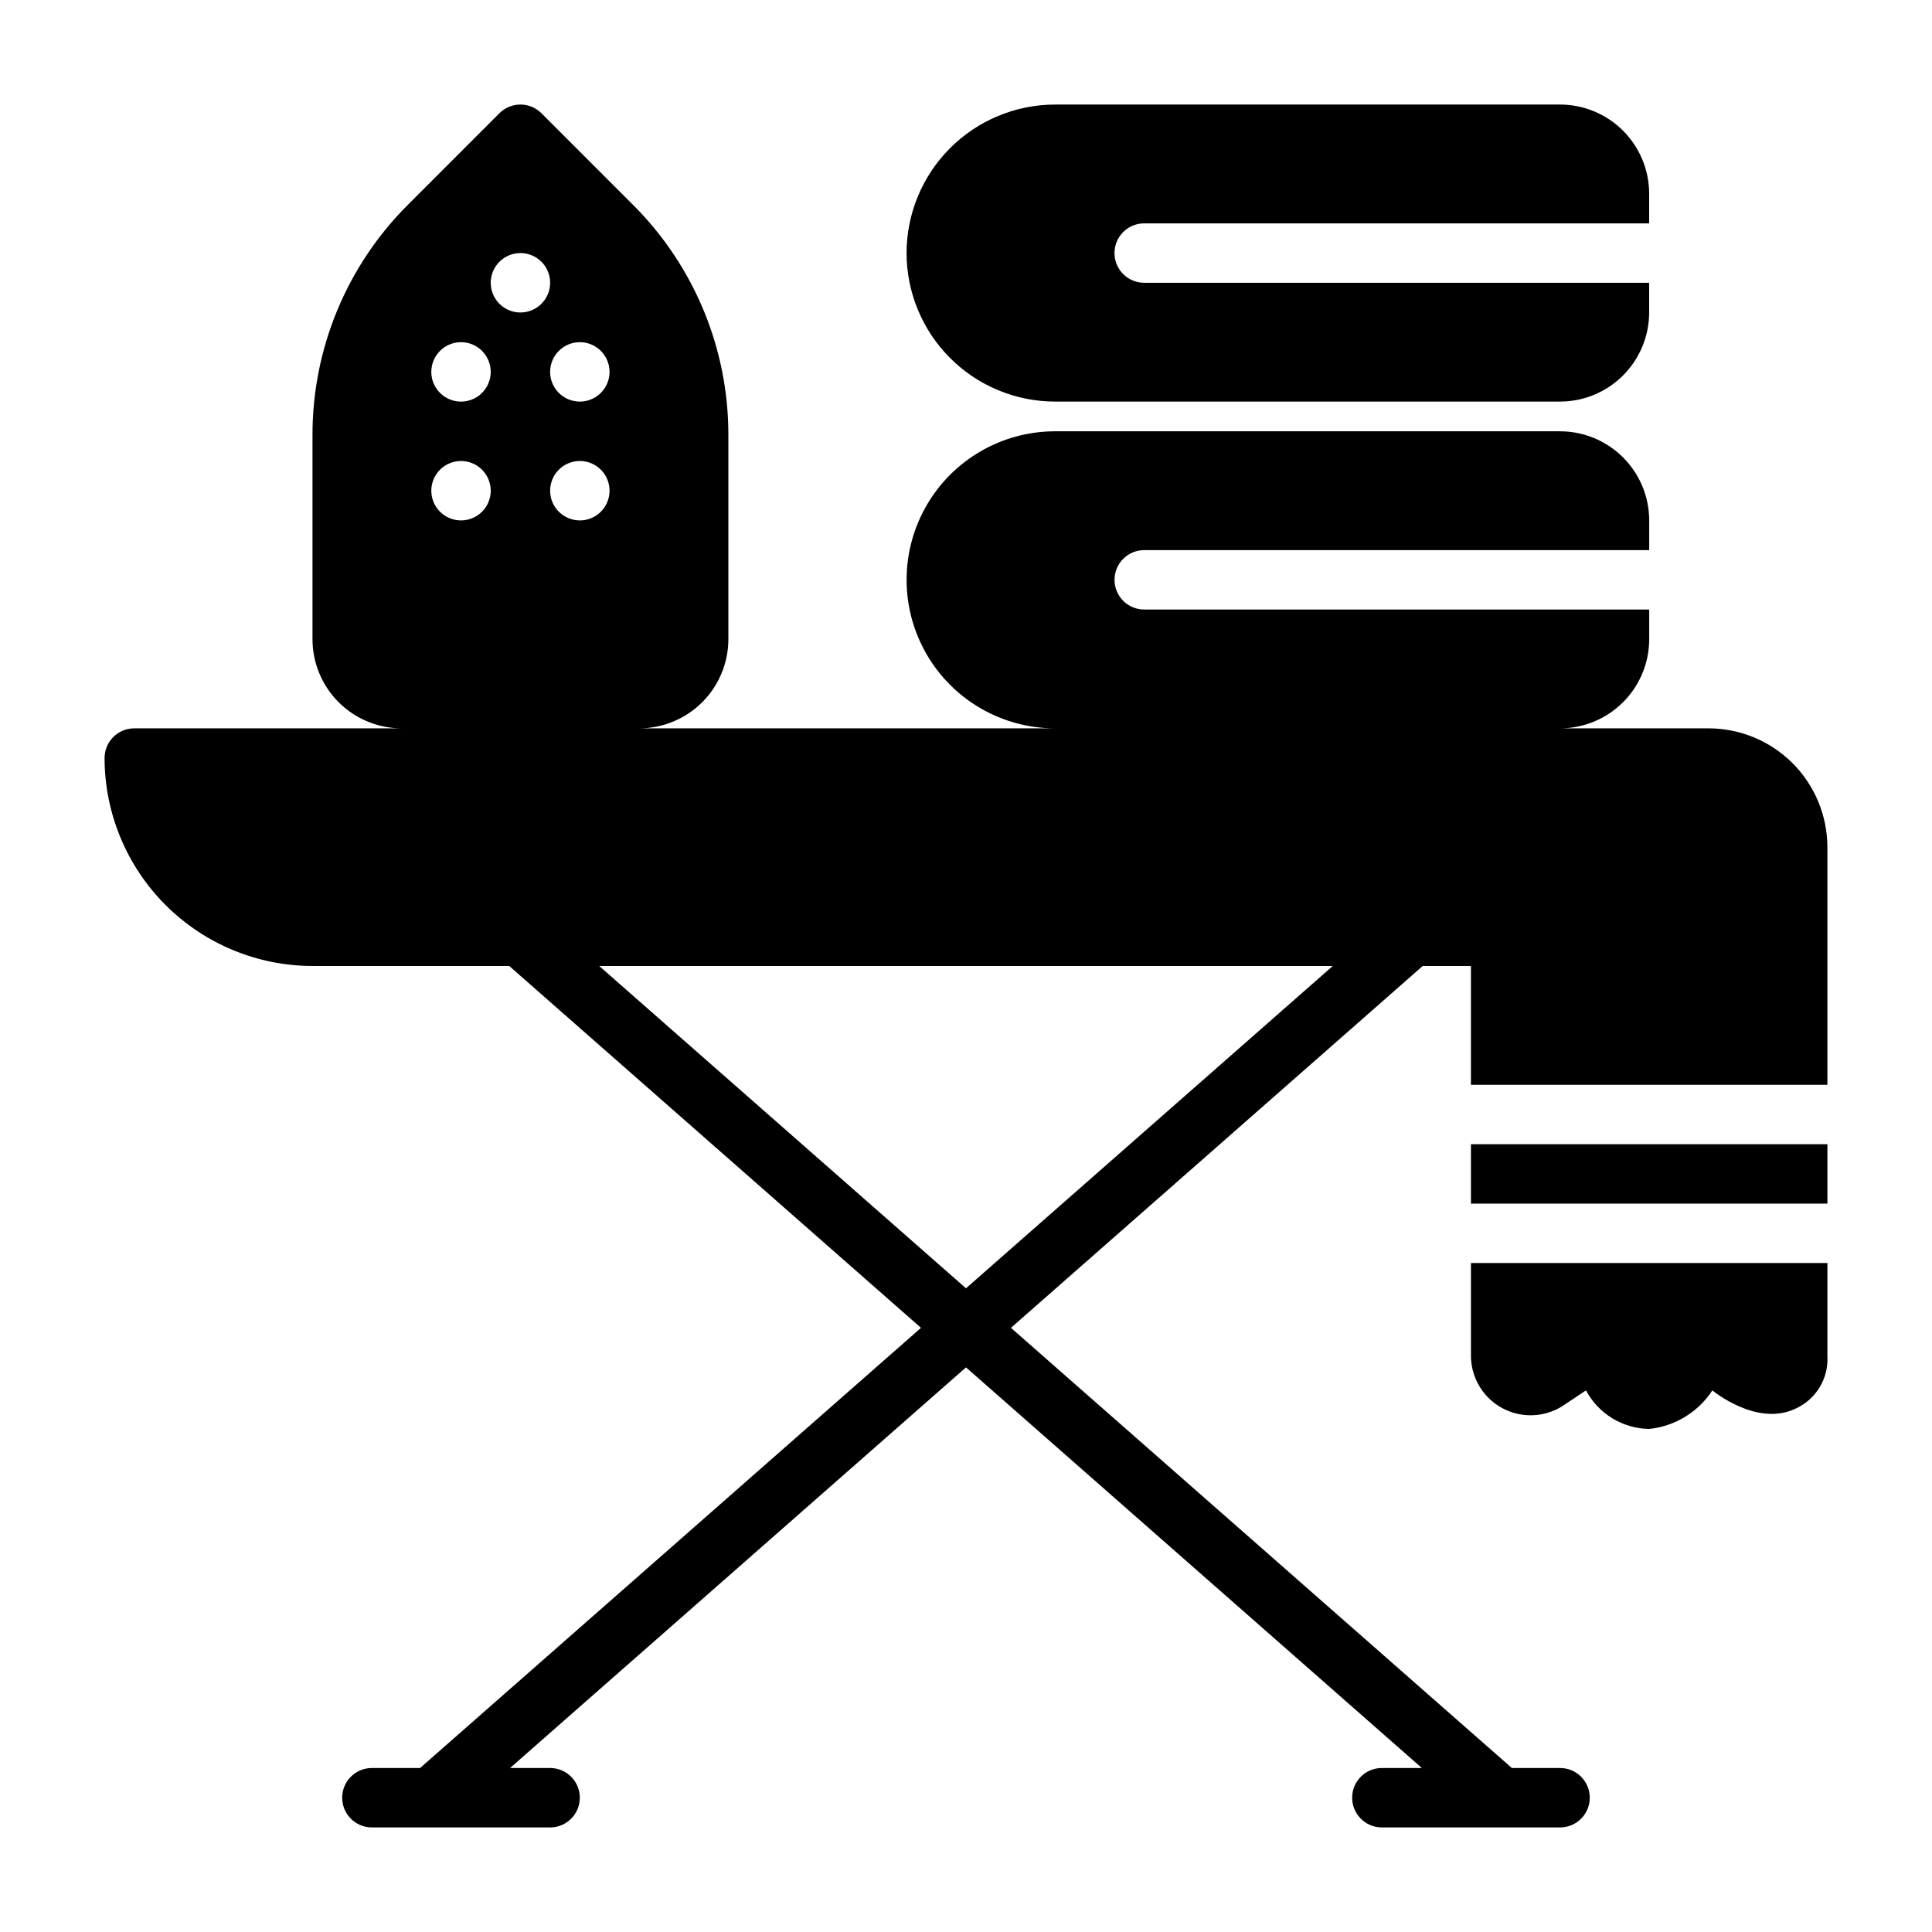<?xml version="1.0" encoding="UTF-8"?>
<!-- Uploaded to: ICON Repo, www.svgrepo.com, Generator: ICON Repo Mixer Tools -->
<svg fill="#000000" width="800px" height="800px" version="1.1" viewBox="144 144 512 512" xmlns="http://www.w3.org/2000/svg">
 <path d="m596.8 337.02h-39.363c6.262-0.008 12.266-2.5 16.691-6.926 4.43-4.426 6.918-10.43 6.926-16.691v-7.871h-133.82c-4.348 0-7.871-3.523-7.871-7.871 0-4.348 3.523-7.875 7.871-7.875h133.82v-7.871c-0.008-6.262-2.496-12.266-6.926-16.691-4.426-4.426-10.43-6.918-16.691-6.926h-133.82c-14.062 0-27.055 7.504-34.086 19.68-7.031 12.18-7.031 27.184 0 39.363 7.031 12.176 20.023 19.68 34.086 19.68h-110.21c6.262-0.008 12.266-2.5 16.691-6.926 4.426-4.426 6.918-10.43 6.926-16.691v-53.98c0.062-22.98-9.07-45.027-25.363-61.23l-24.176-24.18c-3.074-3.074-8.059-3.074-11.133 0l-24.176 24.18c-16.293 16.203-25.426 38.25-25.363 61.23v53.98c0.008 6.262 2.5 12.266 6.926 16.691 4.426 4.426 10.43 6.918 16.691 6.926h-70.848c-4.348 0-7.871 3.523-7.871 7.871 0.016 14.609 5.828 28.613 16.156 38.945 10.332 10.332 24.336 16.141 38.945 16.16h52.137l109.12 95.895-132.74 116.65h-12.777c-4.348 0-7.871 3.523-7.871 7.871 0 4.348 3.523 7.875 7.871 7.875h47.23c4.348 0 7.875-3.527 7.875-7.875 0-4.348-3.527-7.871-7.875-7.871h-10.605l120.82-106.17 120.81 106.17h-10.605c-4.348 0-7.871 3.523-7.871 7.871 0 4.348 3.523 7.875 7.871 7.875h47.23c4.348 0 7.875-3.527 7.875-7.875 0-4.348-3.527-7.871-7.875-7.871h-12.777l-132.74-116.65 109.12-95.895h12.777v31.488h94.465v-62.977c-0.012-8.352-3.332-16.355-9.234-22.258-5.902-5.902-13.906-9.223-22.254-9.23zm-307.01-62.977c0-3.184 1.918-6.055 4.859-7.273 2.941-1.219 6.328-0.547 8.582 1.707 2.25 2.25 2.922 5.637 1.703 8.578s-4.086 4.859-7.269 4.859c-4.348 0-7.875-3.523-7.875-7.871zm7.871-39.359h0.004c3.184 0 6.051 1.918 7.269 4.859s0.547 6.324-1.703 8.578c-2.254 2.25-5.641 2.926-8.582 1.707-2.941-1.219-4.859-4.09-4.859-7.273 0-4.348 3.527-7.871 7.875-7.871zm-15.742-23.617c3.184 0 6.055 1.918 7.273 4.859 1.219 2.941 0.543 6.328-1.707 8.578s-5.637 2.926-8.578 1.707-4.859-4.09-4.859-7.273c0-4.348 3.523-7.871 7.871-7.871zm-15.742 23.617c3.184 0 6.051 1.918 7.269 4.859s0.547 6.324-1.703 8.578c-2.254 2.25-5.641 2.926-8.582 1.707s-4.859-4.09-4.859-7.273c0-4.348 3.527-7.871 7.875-7.871zm0 31.488c3.184 0 6.051 1.918 7.269 4.859s0.547 6.324-1.703 8.578c-2.254 2.25-5.641 2.926-8.582 1.707s-4.859-4.09-4.859-7.273c0-4.348 3.527-7.871 7.875-7.871zm133.82 219.24-97.199-85.414h194.4zm133.82-38.184h94.465v15.742l-94.465 0.004zm0 31.488h94.465v24.652c0.164 2.883-0.539 5.742-2.019 8.219-1.484 2.473-3.676 4.445-6.293 5.66-10.355 5.066-22.176-4.781-22.176-4.781-3.754 5.754-9.906 9.512-16.746 10.215-3.449-0.047-6.824-1.023-9.77-2.82-2.945-1.797-5.356-4.352-6.977-7.394l-6.008 4.004c-3.184 2.086-7.012 2.957-10.785 2.445-3.769-0.508-7.231-2.359-9.746-5.215s-3.918-6.523-3.945-10.332zm-149.57-267.65c0.012-10.438 4.164-20.441 11.543-27.82s17.383-11.527 27.816-11.539h133.82c6.262 0.004 12.266 2.496 16.691 6.922 4.43 4.43 6.918 10.434 6.926 16.691v7.875h-133.82c-4.348 0-7.871 3.523-7.871 7.871 0 4.348 3.523 7.871 7.871 7.871h133.82v7.871c-0.008 6.262-2.496 12.266-6.926 16.691-4.426 4.43-10.43 6.918-16.691 6.926h-133.82c-10.434-0.012-20.438-4.164-27.816-11.543-7.379-7.379-11.531-17.383-11.543-27.816z"/>
</svg>